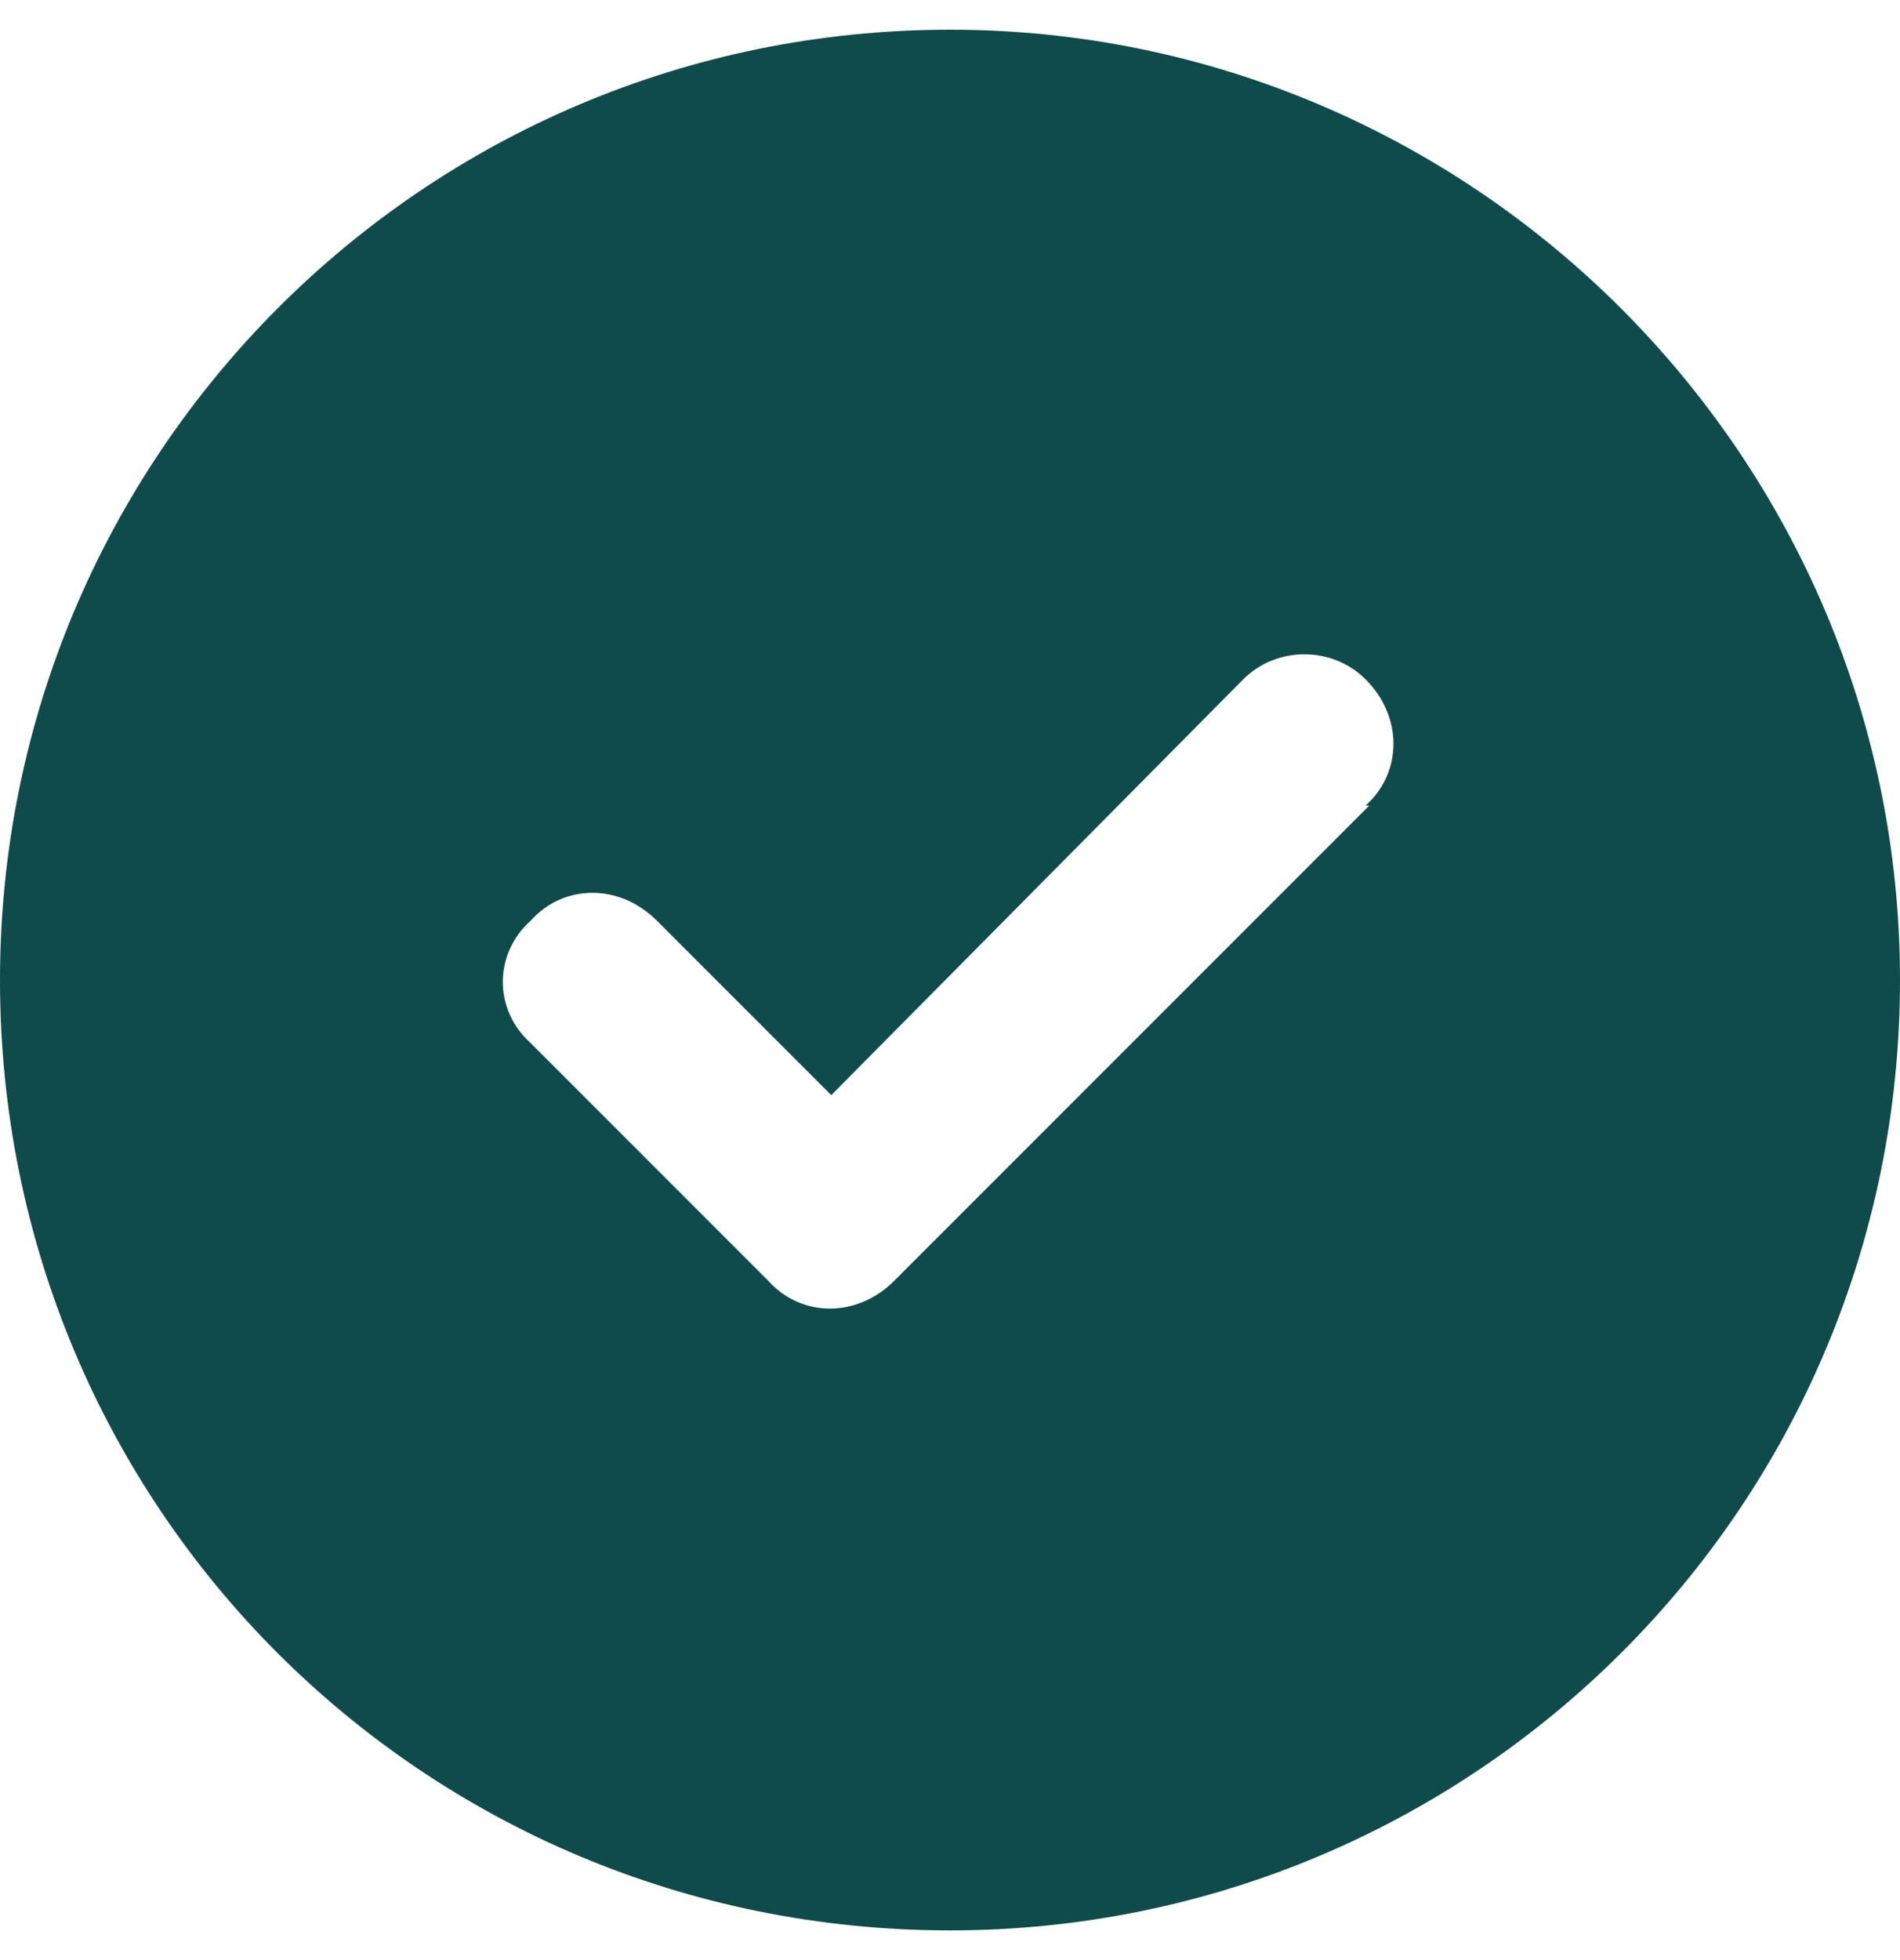 <svg width="32" height="33" viewBox="0 0 32 33" fill="none" xmlns="http://www.w3.org/2000/svg">
<path d="M16 32.5C7.125 32.5 0 25.375 0 16.5C0 7.688 7.125 0.5 16 0.5C24.812 0.5 32 7.688 32 16.5C32 25.375 24.812 32.5 16 32.5ZM23.062 13.562H23C23.625 13 23.625 12.062 23 11.438C22.438 10.875 21.5 10.875 20.938 11.438L14 18.438L11.062 15.5C10.438 14.875 9.5 14.875 8.938 15.5C8.312 16.062 8.312 17 8.938 17.562L12.938 21.562C13.5 22.188 14.438 22.188 15.062 21.562L23.062 13.562Z" fill="#0F4B4B"/>
</svg>

